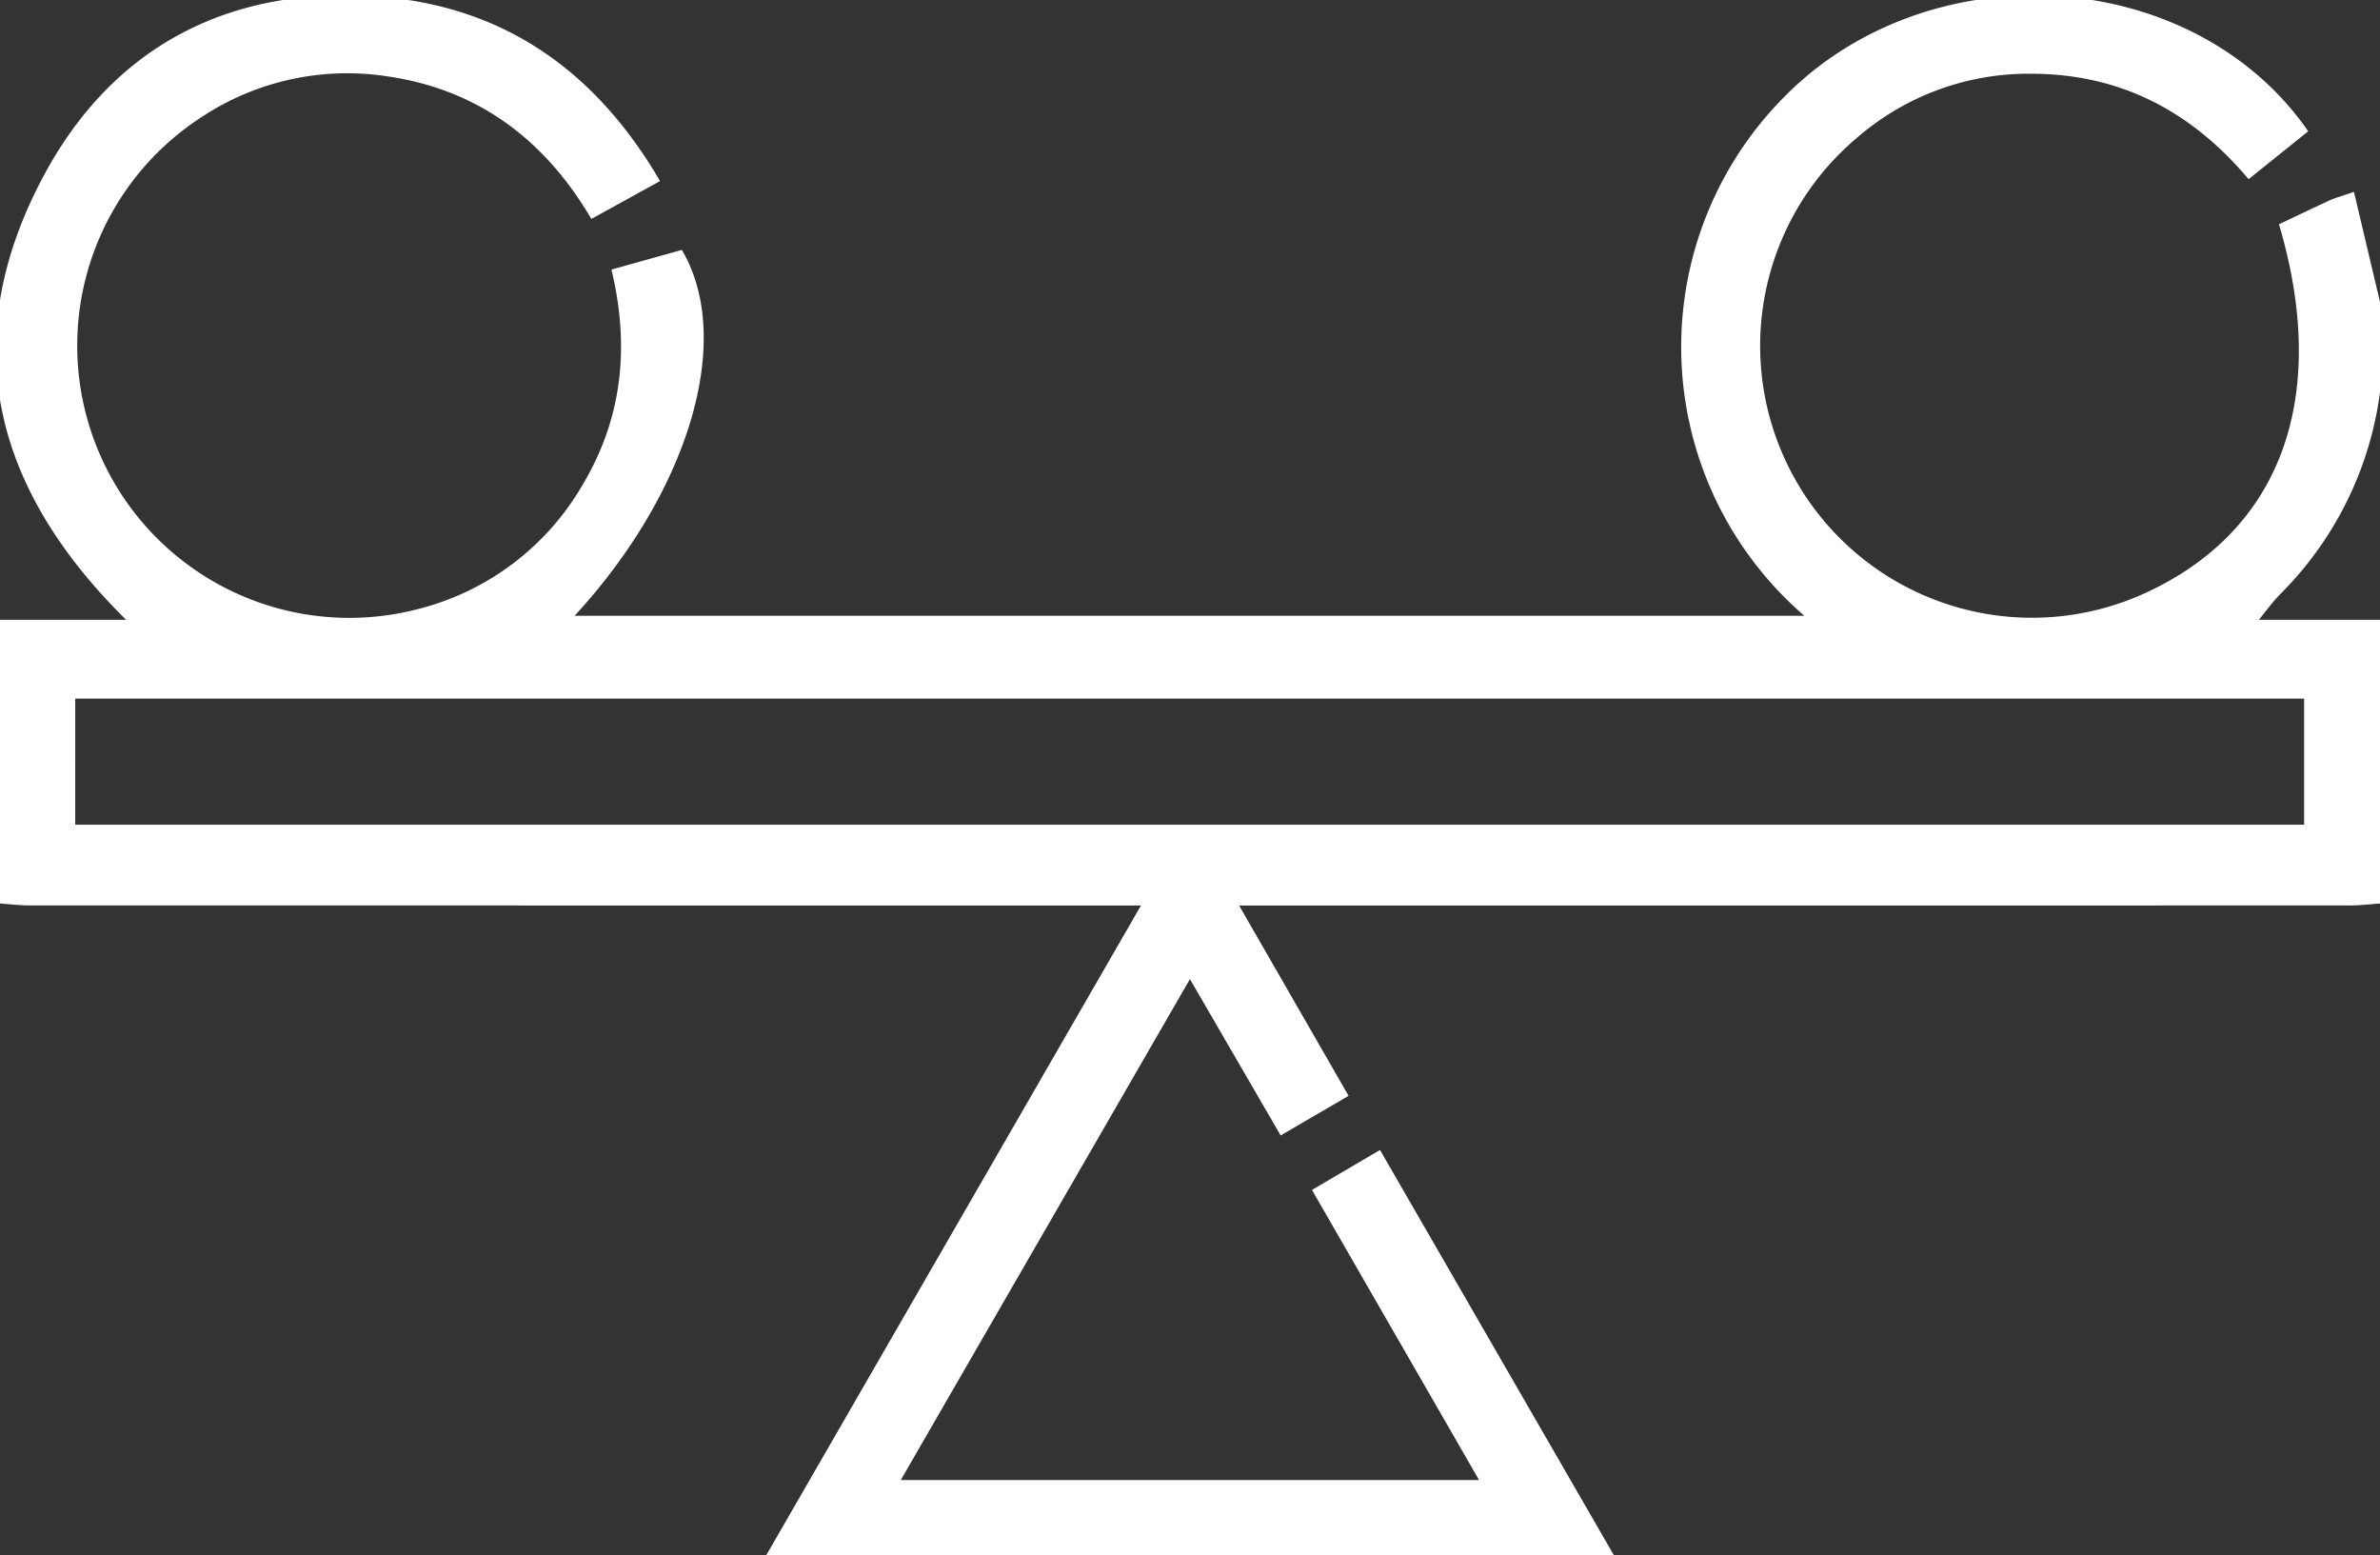 <?xml version="1.0" encoding="UTF-8"?> <svg xmlns="http://www.w3.org/2000/svg" xmlns:xlink="http://www.w3.org/1999/xlink" id="Group_7" data-name="Group 7" width="384" height="250.859" viewBox="0 0 384 250.859"><rect x="0" y="0" width="384" height="250.859" fill="#333333" stroke="none"/><defs><clipPath id="clip-path"><rect id="Rectangle_742" data-name="Rectangle 742" width="384" height="250.859" fill="#fff" stroke="#fff" stroke-width="1.5"></rect></clipPath></defs><g id="Group_6" data-name="Group 6" clip-path="url(#clip-path)"><path id="Path_7" data-name="Path 7" d="M0,100.725H22.2C-.277,79.315-6.647,55.224,7.876,28.4,19.125,7.615,38.032-1.736,61.678.264,81.061,1.9,95.39,12.009,105.456,28.925l-9.77,5.384C88.035,21.619,77.16,13.66,62.531,11.562a43.35,43.35,0,0,0-30.747,6.916A44.656,44.656,0,0,0,67.476,99.011a43.533,43.533,0,0,0,27.34-20.719c6.256-10.637,7.519-22.05,4.732-34.279l10.1-2.823c8.041,14.433.255,39.035-18.666,58.89H293.2a56.5,56.5,0,0,1-.086-88.16C317.071-7,354.279-2.953,371.4,21.031l-8.5,6.829c-9.281-10.766-20.718-16.6-34.79-16.712a42.974,42.974,0,0,0-28.955,10.481,44.611,44.611,0,0,0,47.221,74.739C368.551,86.256,376.689,64.56,368.6,36.581c2.517-1.191,5.079-2.421,7.659-3.613.652-.3,1.36-.478,3-1.041L384,51.964v7.5c-.231,1.064-.544,2.118-.68,3.194a55.582,55.582,0,0,1-15.9,32.6c-1.519,1.557-2.791,3.356-4.529,5.47H384v44.261c-1.609.109-3.218.313-4.828.313q-87.721.024-175.443.014h-5.1c6.148,10.683,11.91,20.7,17.937,31.171l-9.667,5.639-14.912-25.688-47.948,83.046h95.893L212.7,192.211l9.685-5.683c12.373,21.435,24.621,42.652,37.136,64.331H124.5l60.888-105.546h-5.117q-87.723,0-175.444-.014c-1.61,0-3.219-.2-4.828-.313V100.725m11.388,33.049h361.12V111.937H11.388Z" fill="#fff" stroke="#fff" stroke-width="1.5"></path></g></svg> 
